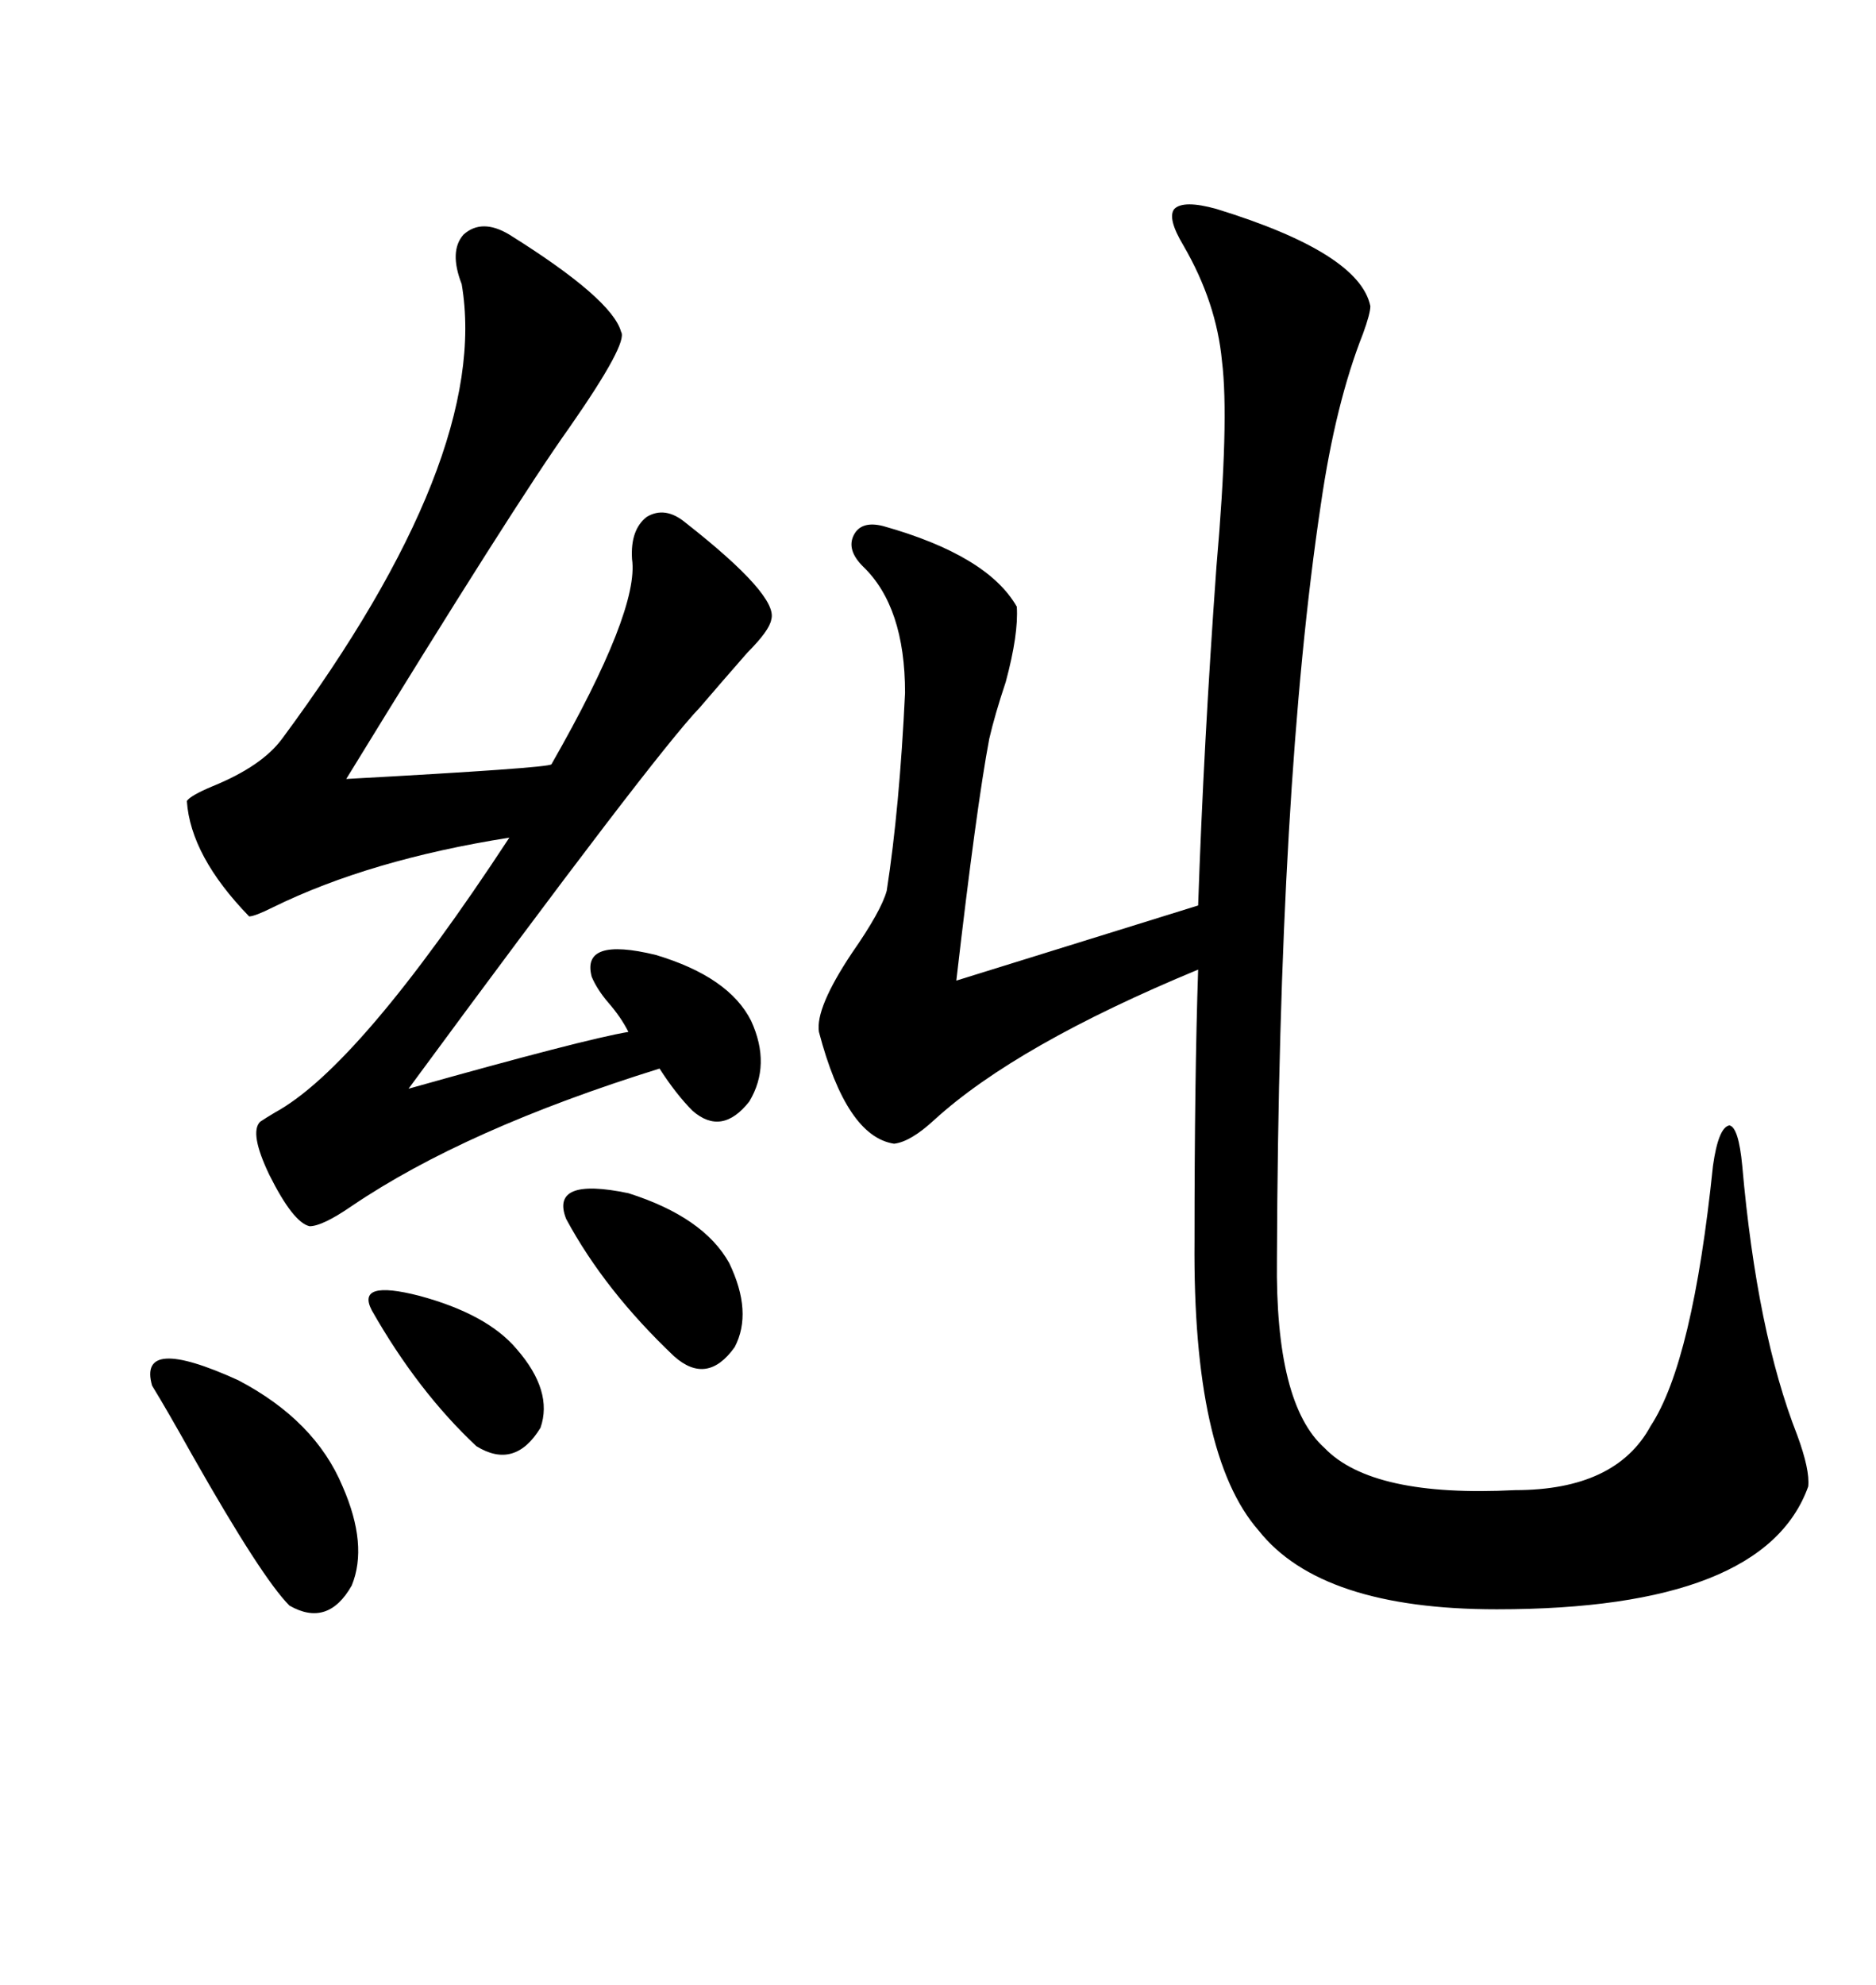 <svg xmlns="http://www.w3.org/2000/svg" xmlns:xlink="http://www.w3.org/1999/xlink" width="300" height="317.285"><path d="M194.53 33.40L194.53 33.40Q217.38 40.43 219.14 48.93L219.14 48.93Q219.14 50.10 217.97 53.32L217.97 53.32Q213.57 64.45 211.23 80.57L211.23 80.57Q204.49 125.39 204.20 201.27L204.20 201.27Q203.91 224.41 211.82 231.45L211.82 231.45Q219.43 239.36 242.29 238.18L242.29 238.18Q258.40 238.18 263.96 227.93L263.96 227.93Q270.70 217.68 273.93 186.33L273.93 186.33Q274.80 180.18 276.56 179.88L276.56 179.88Q278.03 180.18 278.61 186.33L278.61 186.33Q280.96 212.99 287.40 229.39L287.40 229.39Q289.45 234.96 289.16 237.60L289.16 237.60Q282.13 257.23 239.36 257.23L239.36 257.23Q211.23 257.23 201.27 244.63L201.27 244.63Q190.72 232.62 191.02 198.34L191.02 198.34Q191.02 172.27 191.60 154.98L191.60 154.98Q162.60 166.99 149.41 179.00L149.41 179.00Q145.61 182.52 142.97 182.81L142.97 182.81Q135.35 181.64 130.96 164.94L130.96 164.94Q130.37 161.13 136.23 152.34L136.23 152.34Q140.92 145.61 141.80 142.38L141.80 142.38Q143.85 129.20 144.73 110.74L144.73 110.74Q144.73 96.97 137.99 90.53L137.99 90.53Q135.35 87.89 136.52 85.55L136.52 85.55Q137.70 83.20 141.21 84.08L141.21 84.08Q157.91 88.77 162.60 96.97L162.60 96.97Q162.89 101.37 160.84 108.98L160.84 108.98Q159.08 114.26 158.20 118.07L158.20 118.07Q156.15 128.91 152.93 156.74L152.93 156.74L191.60 144.73Q192.48 118.95 194.53 90.53L194.53 90.53Q196.58 67.09 195.41 57.71L195.41 57.71Q194.53 48.34 189.26 39.26L189.26 39.26Q186.62 34.86 187.79 33.40L187.79 33.40Q189.26 31.93 194.53 33.40ZM81.45 37.50L81.45 37.50Q97.85 47.75 99.32 53.03L99.32 53.03Q100.49 54.79 91.11 68.26L91.11 68.26Q82.32 80.57 55.37 124.51L55.37 124.51Q87.60 122.75 88.18 122.17L88.18 122.17Q102.25 97.56 101.07 89.36L101.07 89.36Q100.78 84.67 103.42 82.62L103.42 82.62Q106.35 80.86 109.57 83.50L109.57 83.50Q124.51 95.21 123.34 99.02L123.34 99.02Q123.05 100.78 119.53 104.30L119.53 104.30Q115.43 108.98 111.91 113.09L111.91 113.09Q104.59 120.70 65.33 174.02L65.33 174.02Q93.46 166.11 100.49 164.94L100.49 164.94Q99.32 162.60 97.27 160.25L97.27 160.25Q95.51 158.20 94.63 156.15L94.63 156.15Q92.87 149.71 104.88 152.64L104.88 152.64Q116.60 156.15 120.12 163.18L120.12 163.18Q123.34 170.21 119.82 176.07L119.82 176.07Q115.43 181.64 110.74 177.54L110.74 177.54Q108.11 174.90 105.47 170.80L105.47 170.80Q74.41 180.47 56.25 192.77L56.25 192.77Q51.56 196.00 49.51 196.00L49.51 196.00Q46.88 195.41 43.07 187.79L43.07 187.79Q39.84 181.05 41.60 179.30L41.60 179.30Q42.48 178.71 43.95 177.83L43.95 177.83Q57.42 170.51 81.45 133.89L81.45 133.89Q59.18 137.40 43.65 145.02L43.65 145.02Q40.72 146.48 39.84 146.48L39.84 146.48Q30.47 136.82 29.88 128.03L29.88 128.03Q30.47 127.15 33.98 125.68L33.98 125.68Q41.89 122.46 45.12 118.07L45.12 118.07Q78.52 72.95 73.83 45.41L73.83 45.41Q71.78 40.14 74.12 37.50L74.12 37.50Q77.05 34.86 81.45 37.50ZM24.32 221.48L24.32 221.48Q21.97 213.28 38.09 220.61L38.09 220.61Q50.39 227.05 54.79 237.60L54.79 237.60Q58.89 246.97 56.25 253.42L56.25 253.42Q52.44 260.16 46.29 256.64L46.29 256.64Q41.89 252.25 30.76 232.62L30.76 232.62Q26.66 225.29 24.32 221.48ZM90.53 194.82L90.53 194.82Q87.89 188.09 100.49 190.72L100.49 190.72Q112.50 194.53 116.60 201.86L116.60 201.86Q120.41 209.77 117.48 215.33L117.48 215.33Q113.09 221.48 107.81 216.80L107.81 216.80Q96.68 206.25 90.53 194.82ZM59.47 209.47L59.47 209.47Q56.84 204.49 67.09 207.13L67.09 207.13Q77.93 210.06 82.62 215.63L82.62 215.63Q88.48 222.36 86.43 228.22L86.43 228.22Q82.32 234.96 76.17 231.15L76.17 231.15Q66.80 222.36 59.47 209.47Z"/></svg>